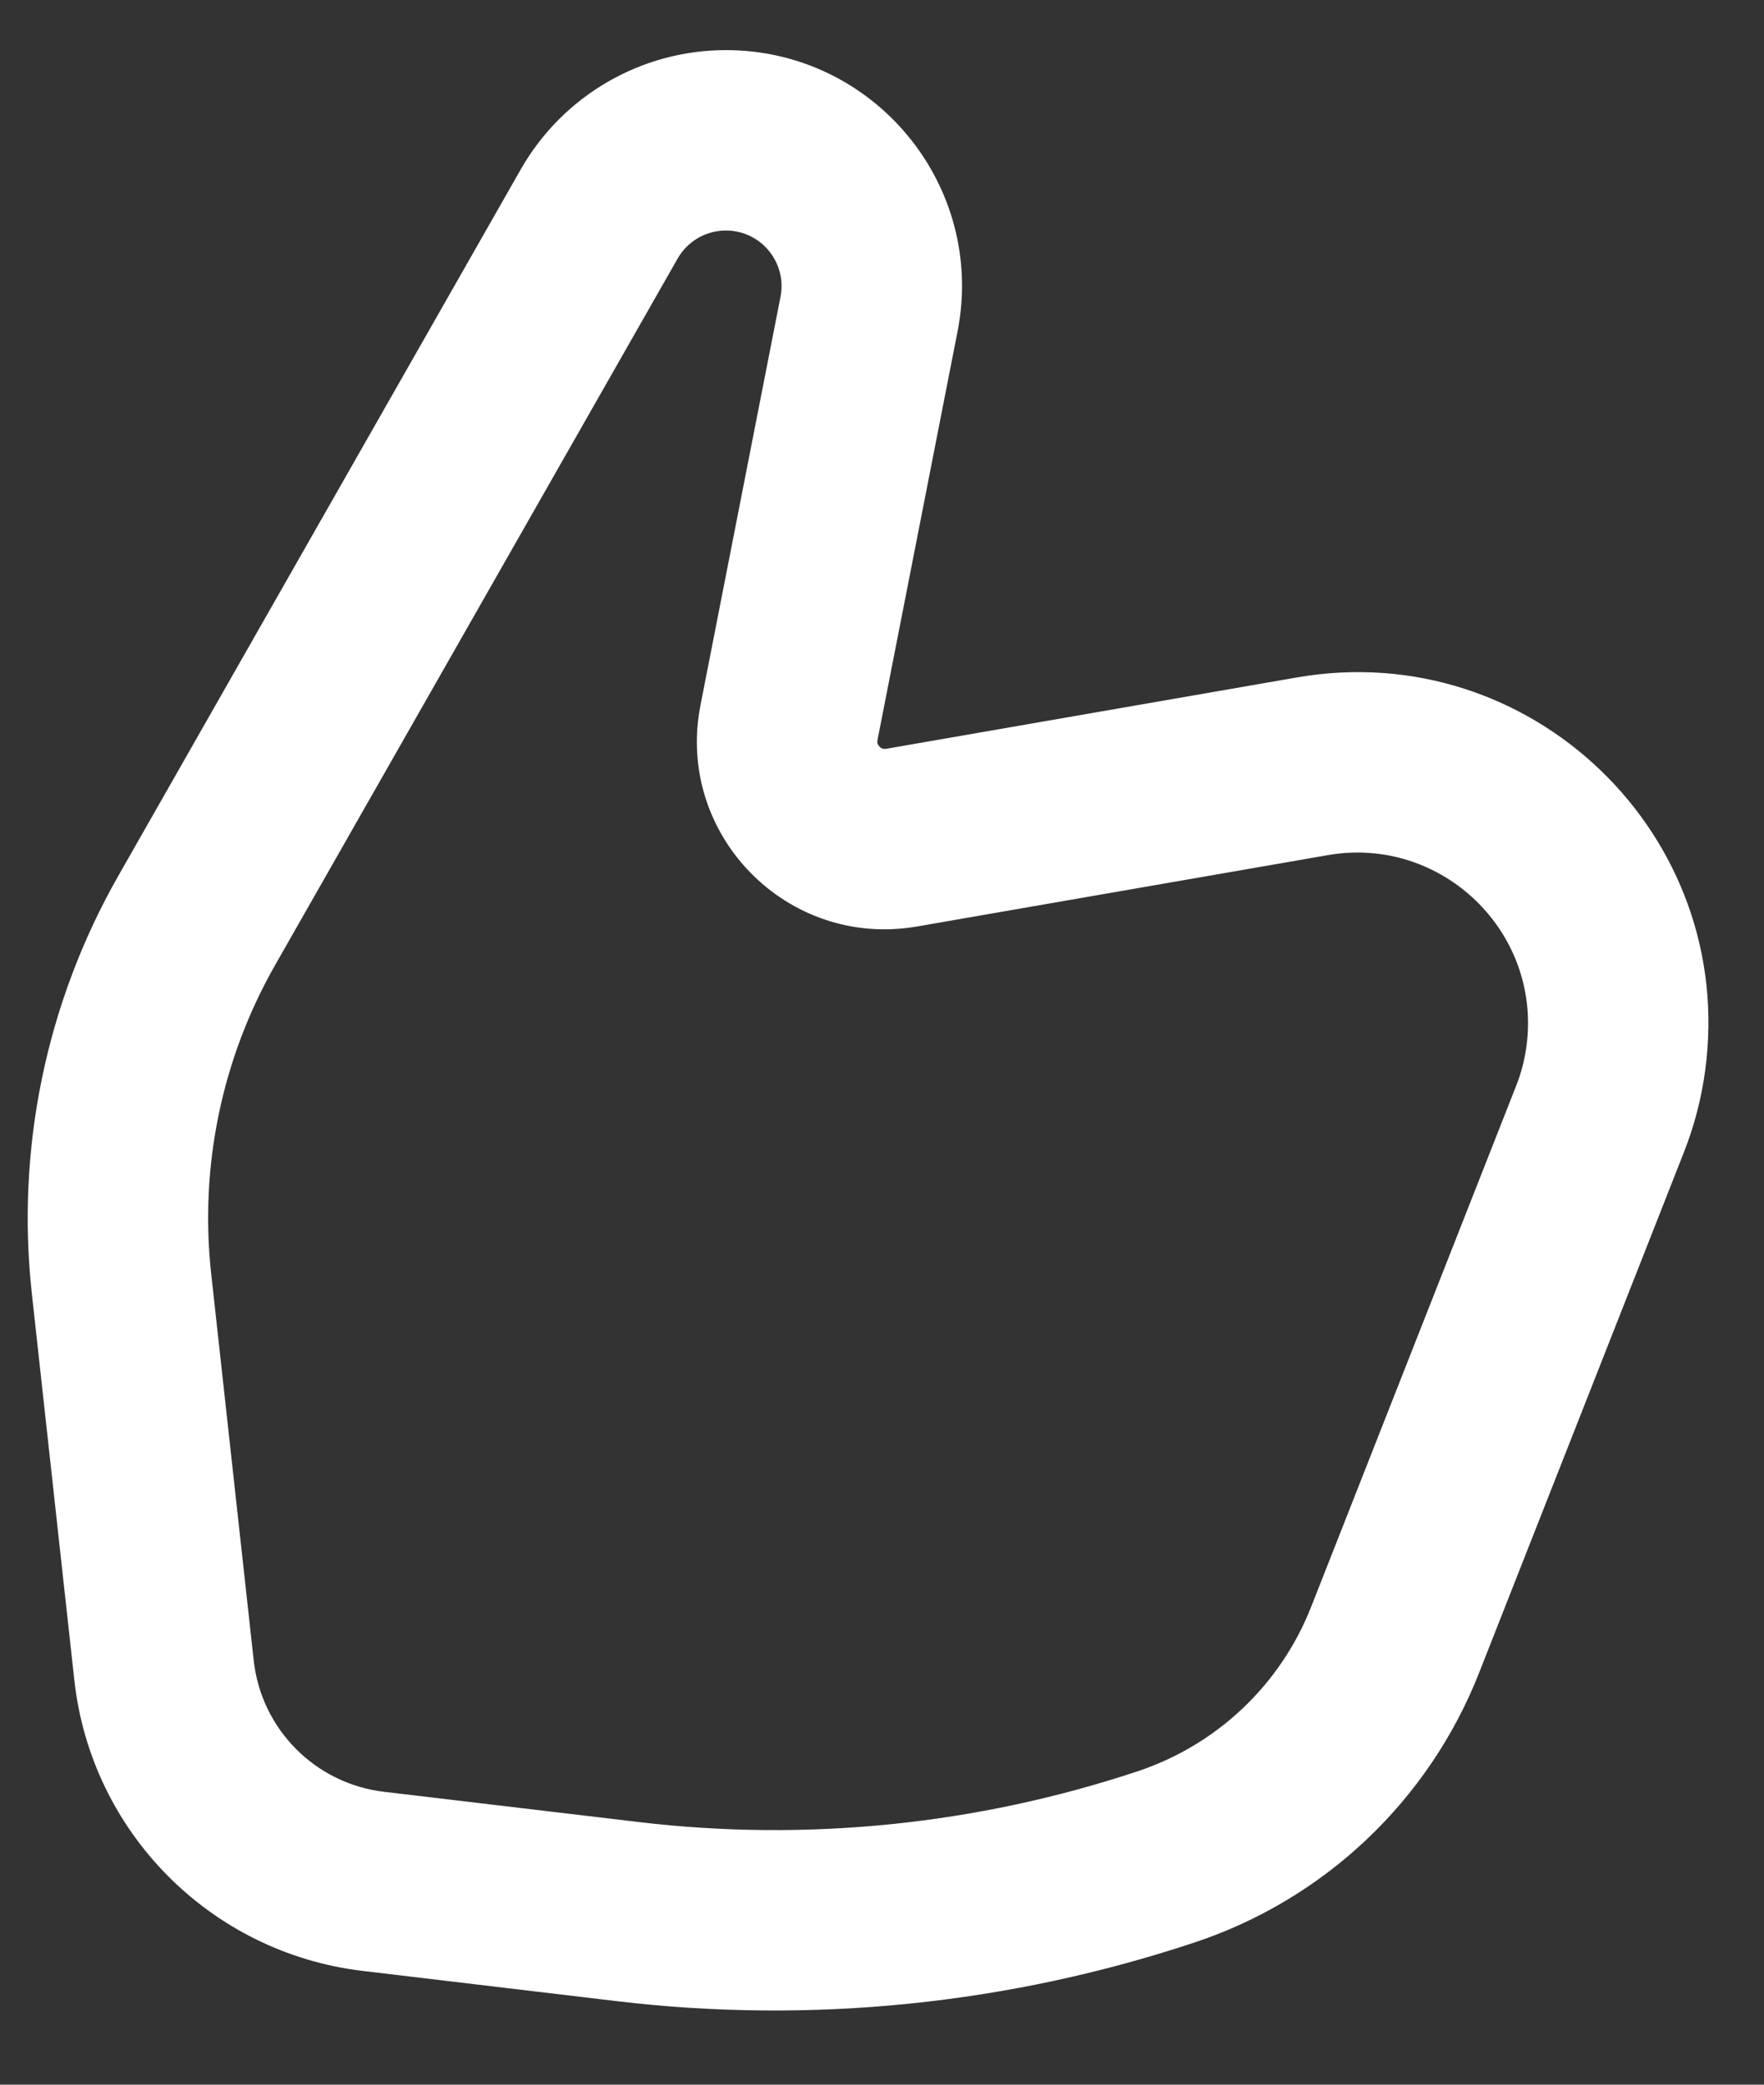 <svg width="22" height="26" viewBox="0 0 22 26" fill="none" xmlns="http://www.w3.org/2000/svg">
<rect x="0" y="0" width="22" height="26" fill="#333333" stroke="none"/>
<path fill-rule="evenodd" clip-rule="evenodd" d="M9.053 2.875C8.804 2.875 8.574 3.009 8.451 3.225L3.432 12.035C2.766 13.203 2.487 14.551 2.634 15.887L3.164 20.708C3.258 21.566 3.931 22.245 4.788 22.347L7.963 22.724C10.06 22.974 12.185 22.758 14.189 22.091C15.178 21.762 15.97 21.012 16.352 20.041L18.908 13.545C18.971 13.387 19.014 13.221 19.037 13.052C19.231 11.624 17.98 10.419 16.561 10.665L11.437 11.555C9.818 11.836 8.42 10.408 8.736 8.796L9.734 3.702C9.818 3.274 9.49 2.875 9.053 2.875ZM6.495 2.112C7.019 1.193 7.996 0.625 9.053 0.625C10.906 0.625 12.299 2.317 11.942 4.135L10.944 9.229C10.94 9.251 10.942 9.264 10.945 9.274C10.949 9.285 10.957 9.299 10.969 9.312C10.982 9.325 10.995 9.333 11.007 9.337C11.017 9.34 11.03 9.342 11.052 9.339L16.175 8.449C19.095 7.942 21.665 10.418 21.266 13.354C21.219 13.702 21.13 14.043 21.002 14.369L18.446 20.865C17.82 22.456 16.521 23.687 14.899 24.226C12.582 24.997 10.123 25.247 7.698 24.959L4.522 24.581C2.626 24.355 1.136 22.852 0.927 20.954L0.397 16.133C0.199 14.325 0.576 12.502 1.477 10.921L6.495 2.112Z" fill="white"/>
</svg>
